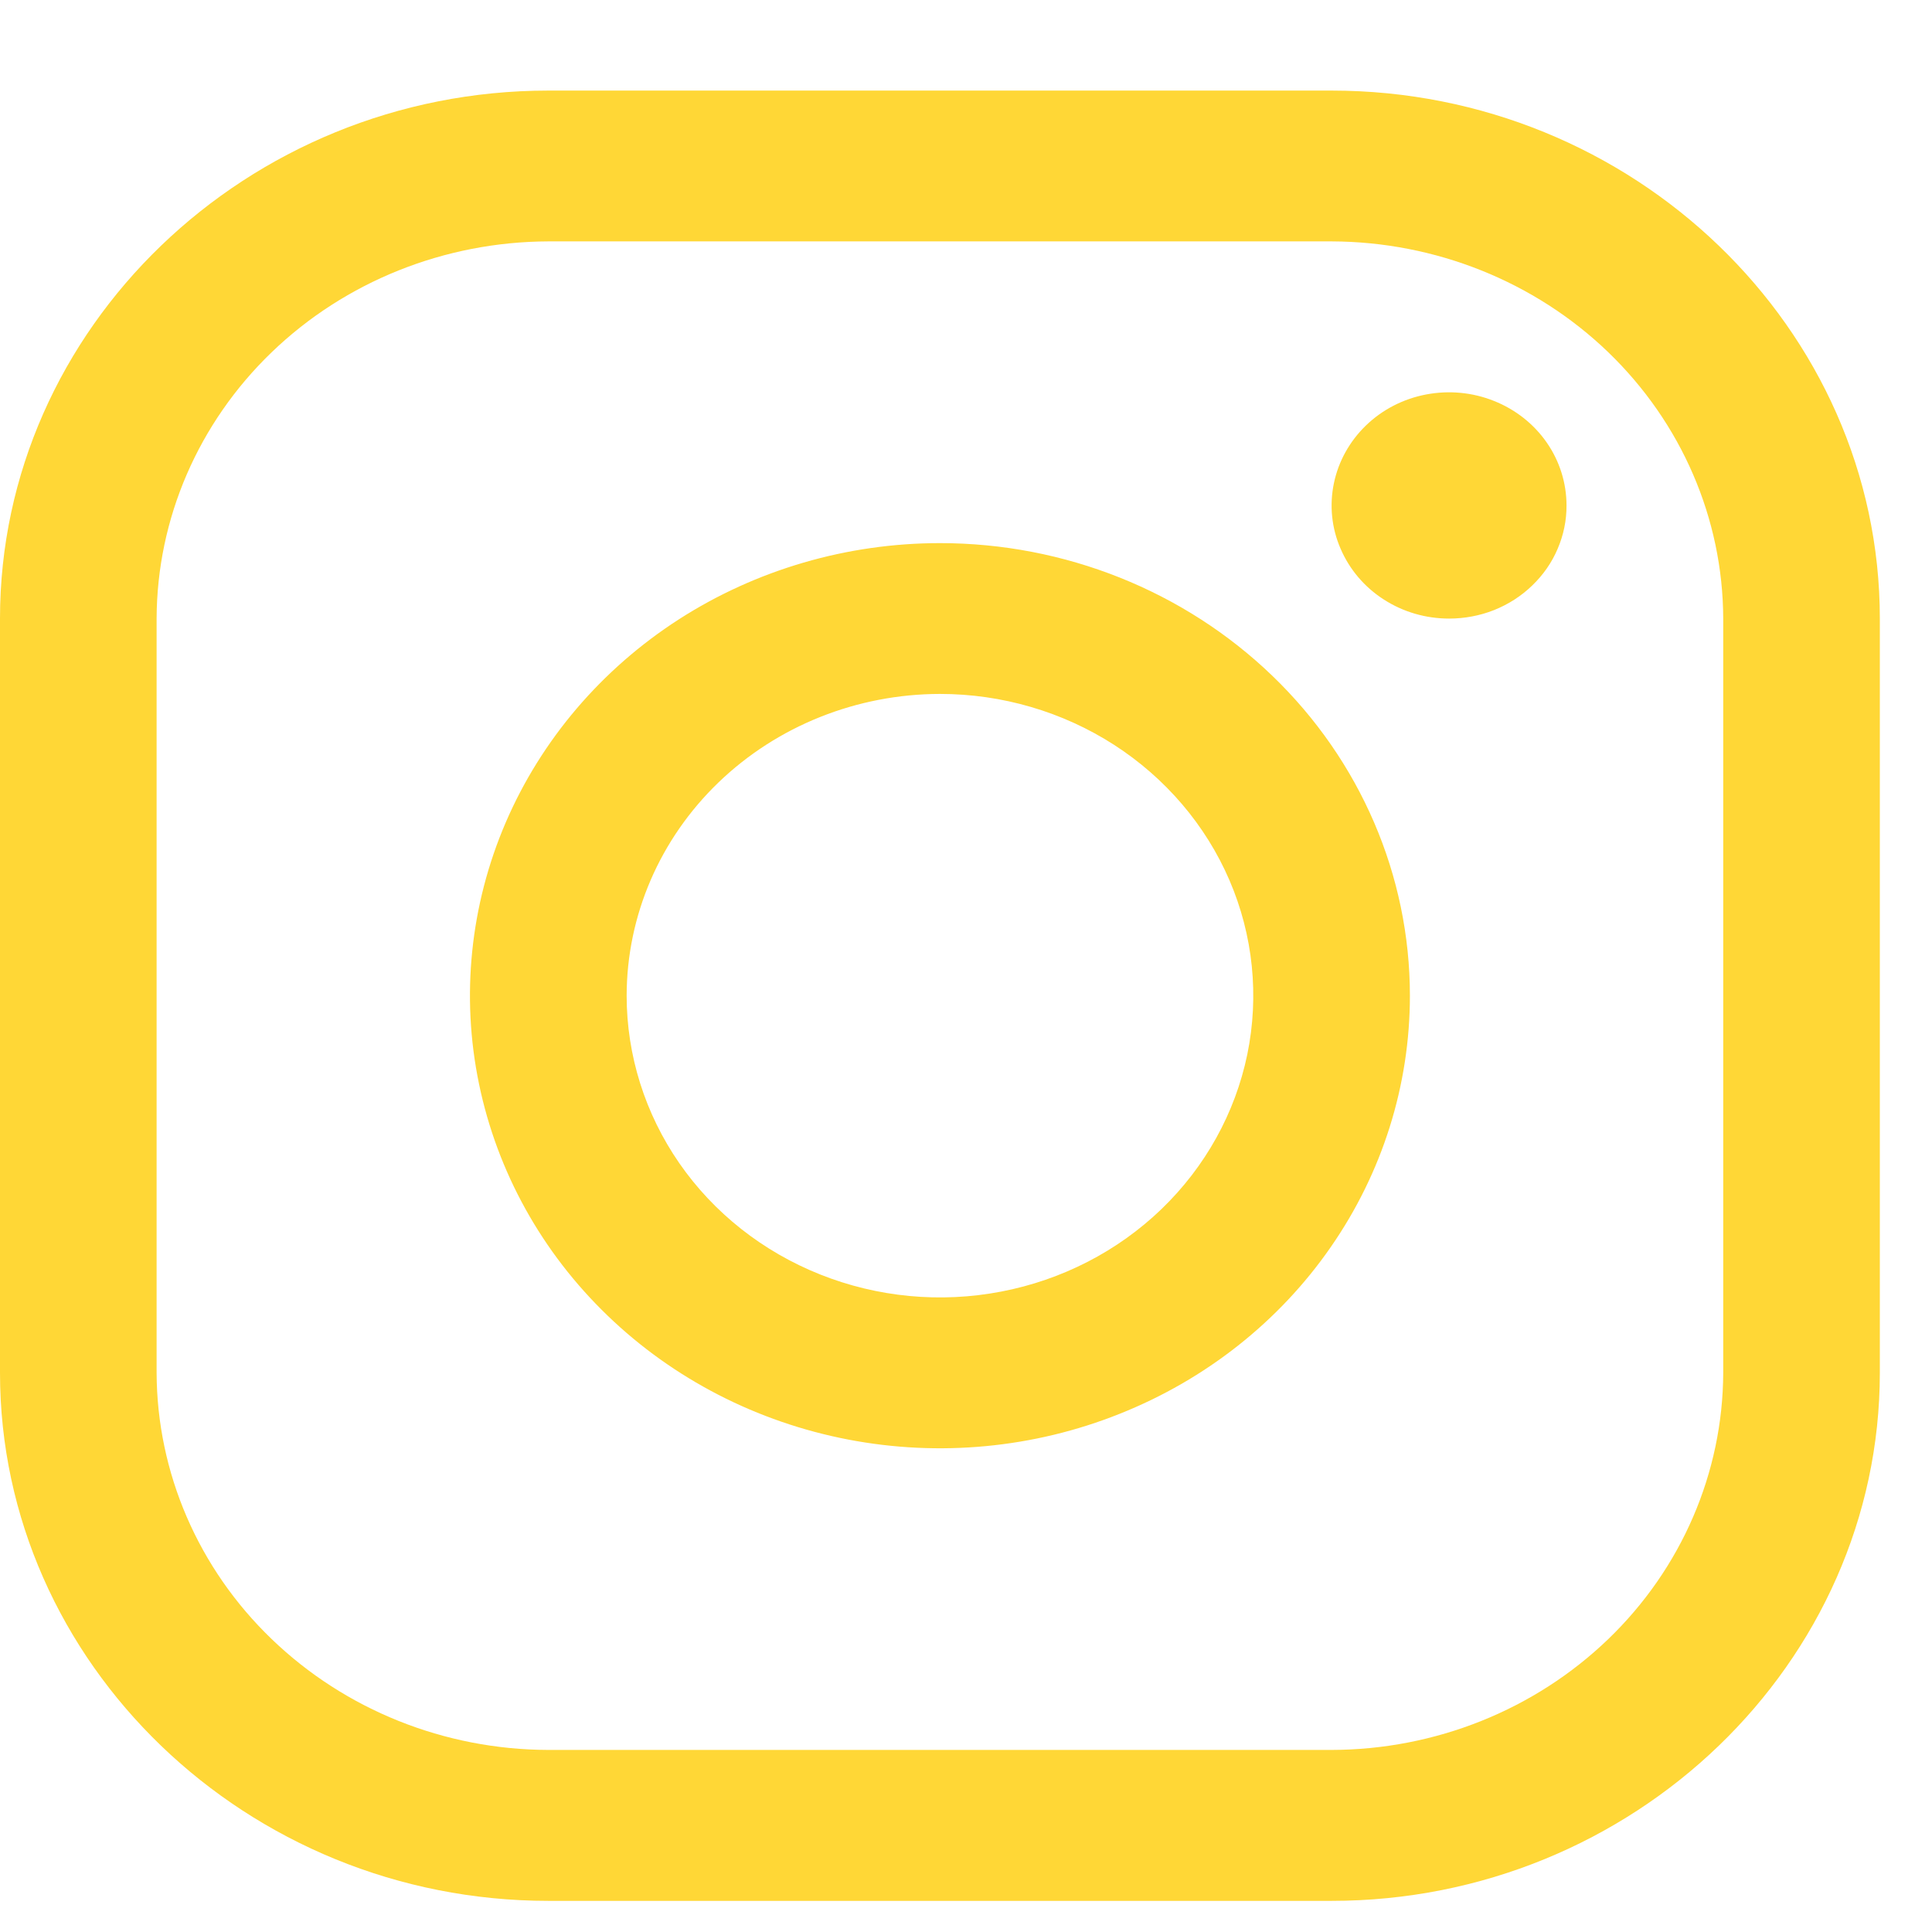 <svg width="17" height="17" viewBox="0 0 17 17" fill="none" xmlns="http://www.w3.org/2000/svg">
<path d="M11.717 2.124C12.63 2.127 13.505 2.477 14.151 3.099C14.796 3.721 15.16 4.563 15.163 5.443V12.079C15.16 12.959 14.796 13.802 14.151 14.423C13.505 15.045 12.63 15.396 11.717 15.398H4.825C3.912 15.396 3.037 15.045 2.391 14.423C1.745 13.802 1.381 12.959 1.378 12.079V5.443C1.381 4.563 1.745 3.721 2.391 3.099C3.037 2.477 3.912 2.127 4.825 2.124H11.717V2.124ZM11.717 0.797H4.825C2.171 0.797 0 2.888 0 5.443V12.079C0 14.635 2.171 16.726 4.825 16.726H11.717C14.37 16.726 16.541 14.635 16.541 12.079V5.443C16.541 2.888 14.37 0.797 11.717 0.797V0.797Z" fill="#FFD736"/>
<path d="M12.751 5.443C12.546 5.443 12.346 5.385 12.176 5.275C12.006 5.166 11.874 5.01 11.796 4.828C11.717 4.647 11.697 4.446 11.737 4.253C11.777 4.06 11.875 3.883 12.02 3.743C12.164 3.604 12.348 3.509 12.549 3.471C12.749 3.433 12.957 3.452 13.146 3.528C13.335 3.603 13.497 3.731 13.61 3.894C13.724 4.058 13.784 4.251 13.784 4.447C13.785 4.578 13.758 4.708 13.706 4.829C13.655 4.95 13.578 5.06 13.482 5.152C13.386 5.245 13.272 5.318 13.147 5.368C13.021 5.418 12.886 5.443 12.751 5.443V5.443ZM8.271 6.106C8.816 6.106 9.349 6.262 9.803 6.554C10.256 6.846 10.609 7.26 10.818 7.745C11.027 8.23 11.081 8.764 10.975 9.279C10.868 9.794 10.606 10.267 10.22 10.639C9.835 11.01 9.343 11.263 8.809 11.365C8.274 11.468 7.72 11.415 7.216 11.214C6.712 11.013 6.281 10.673 5.978 10.236C5.676 9.8 5.514 9.286 5.514 8.761C5.515 8.057 5.805 7.383 6.322 6.885C6.839 6.387 7.54 6.107 8.271 6.106V6.106ZM8.271 4.779C7.453 4.779 6.653 5.013 5.973 5.45C5.293 5.888 4.763 6.51 4.45 7.237C4.137 7.965 4.055 8.766 4.215 9.538C4.375 10.311 4.768 11.02 5.347 11.577C5.925 12.134 6.662 12.513 7.464 12.667C8.266 12.821 9.098 12.742 9.853 12.44C10.609 12.139 11.255 11.629 11.709 10.974C12.164 10.319 12.406 9.549 12.406 8.761C12.406 7.705 11.97 6.692 11.195 5.946C10.419 5.199 9.368 4.779 8.271 4.779V4.779Z" fill="#FFD736"/>
</svg>
